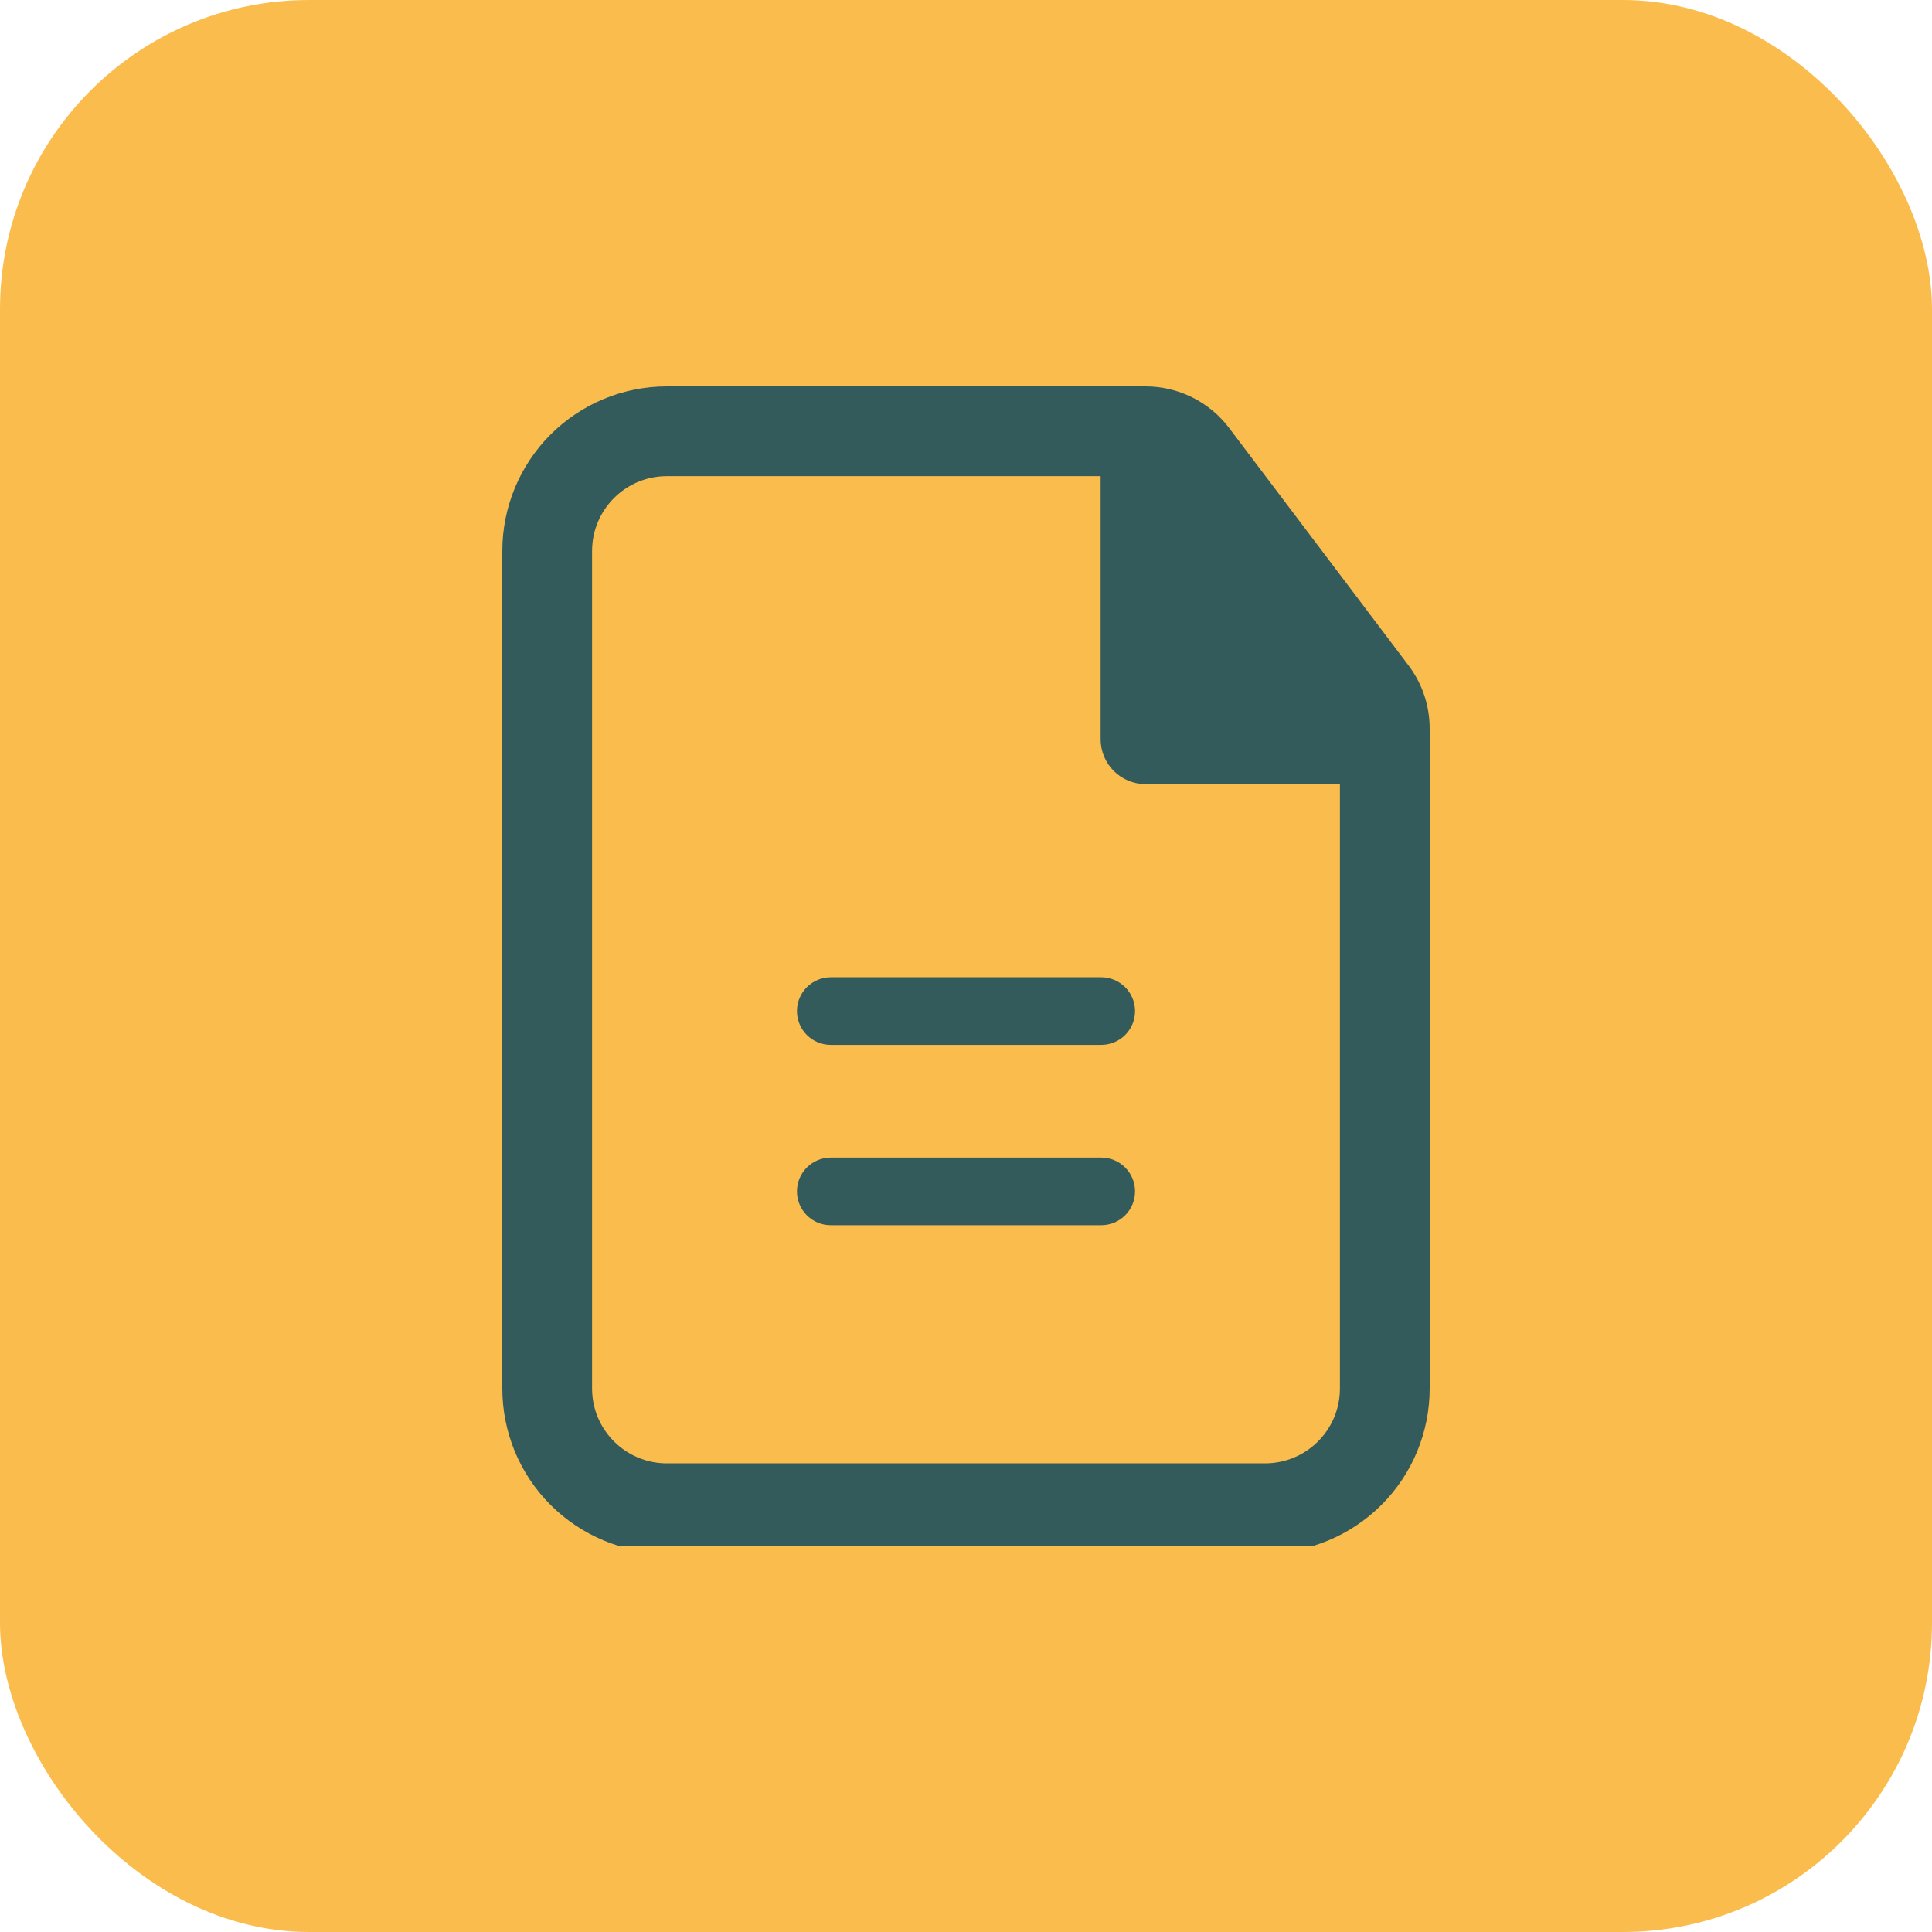 <?xml version="1.0" encoding="UTF-8"?> <svg xmlns="http://www.w3.org/2000/svg" width="50" height="50" viewBox="0 0 50 50" fill="none"><rect width="50" height="50" rx="8" fill="#FABD4D"></rect><g clip-path="url(#clip0_543_5059)"><path d="M29.375 26.166C29.375 25.934 29.283 25.712 29.119 25.548C28.955 25.384 28.732 25.291 28.5 25.291H21.5C21.268 25.291 21.045 25.384 20.881 25.548C20.717 25.712 20.625 25.934 20.625 26.166C20.625 26.399 20.717 26.621 20.881 26.785C21.045 26.949 21.268 27.041 21.5 27.041H28.5C28.732 27.041 28.955 26.949 29.119 26.785C29.283 26.621 29.375 26.399 29.375 26.166ZM29.375 30.833C29.375 30.601 29.283 30.378 29.119 30.215C28.955 30.05 28.732 29.958 28.5 29.958H21.5C21.268 29.958 21.045 30.05 20.881 30.215C20.717 30.378 20.625 30.601 20.625 30.833C20.625 31.065 20.717 31.288 20.881 31.452C21.045 31.616 21.268 31.708 21.5 31.708H28.5C28.732 31.708 28.955 31.616 29.119 31.452C29.283 31.288 29.375 31.065 29.375 30.833Z" fill="#345B5B"></path><path fill-rule="evenodd" clip-rule="evenodd" d="M17.258 10C16.129 10 15.046 10.449 14.247 11.247C13.449 12.046 13 13.129 13 14.258V35.935C13 37.065 13.449 38.148 14.247 38.946C15.046 39.745 16.129 40.194 17.258 40.194H32.742C33.871 40.194 34.954 39.745 35.753 38.946C36.551 38.148 37 37.065 37 35.935V18.854C37 18.264 36.808 17.691 36.452 17.22L31.81 11.076C31.557 10.742 31.231 10.471 30.855 10.284C30.48 10.097 30.067 10 29.648 10H17.258ZM15.323 14.258C15.323 13.19 16.19 12.323 17.258 12.323H28.484V19.131C28.484 19.772 29.004 20.292 29.645 20.292H34.677V35.935C34.677 37.004 33.81 37.871 32.742 37.871H17.258C16.19 37.871 15.323 37.004 15.323 35.935V14.258Z" fill="#345B5B"></path></g><defs><clipPath id="clip0_543_5059"><rect width="28" height="32" fill="white" transform="translate(11 8)"></rect></clipPath></defs></svg> 